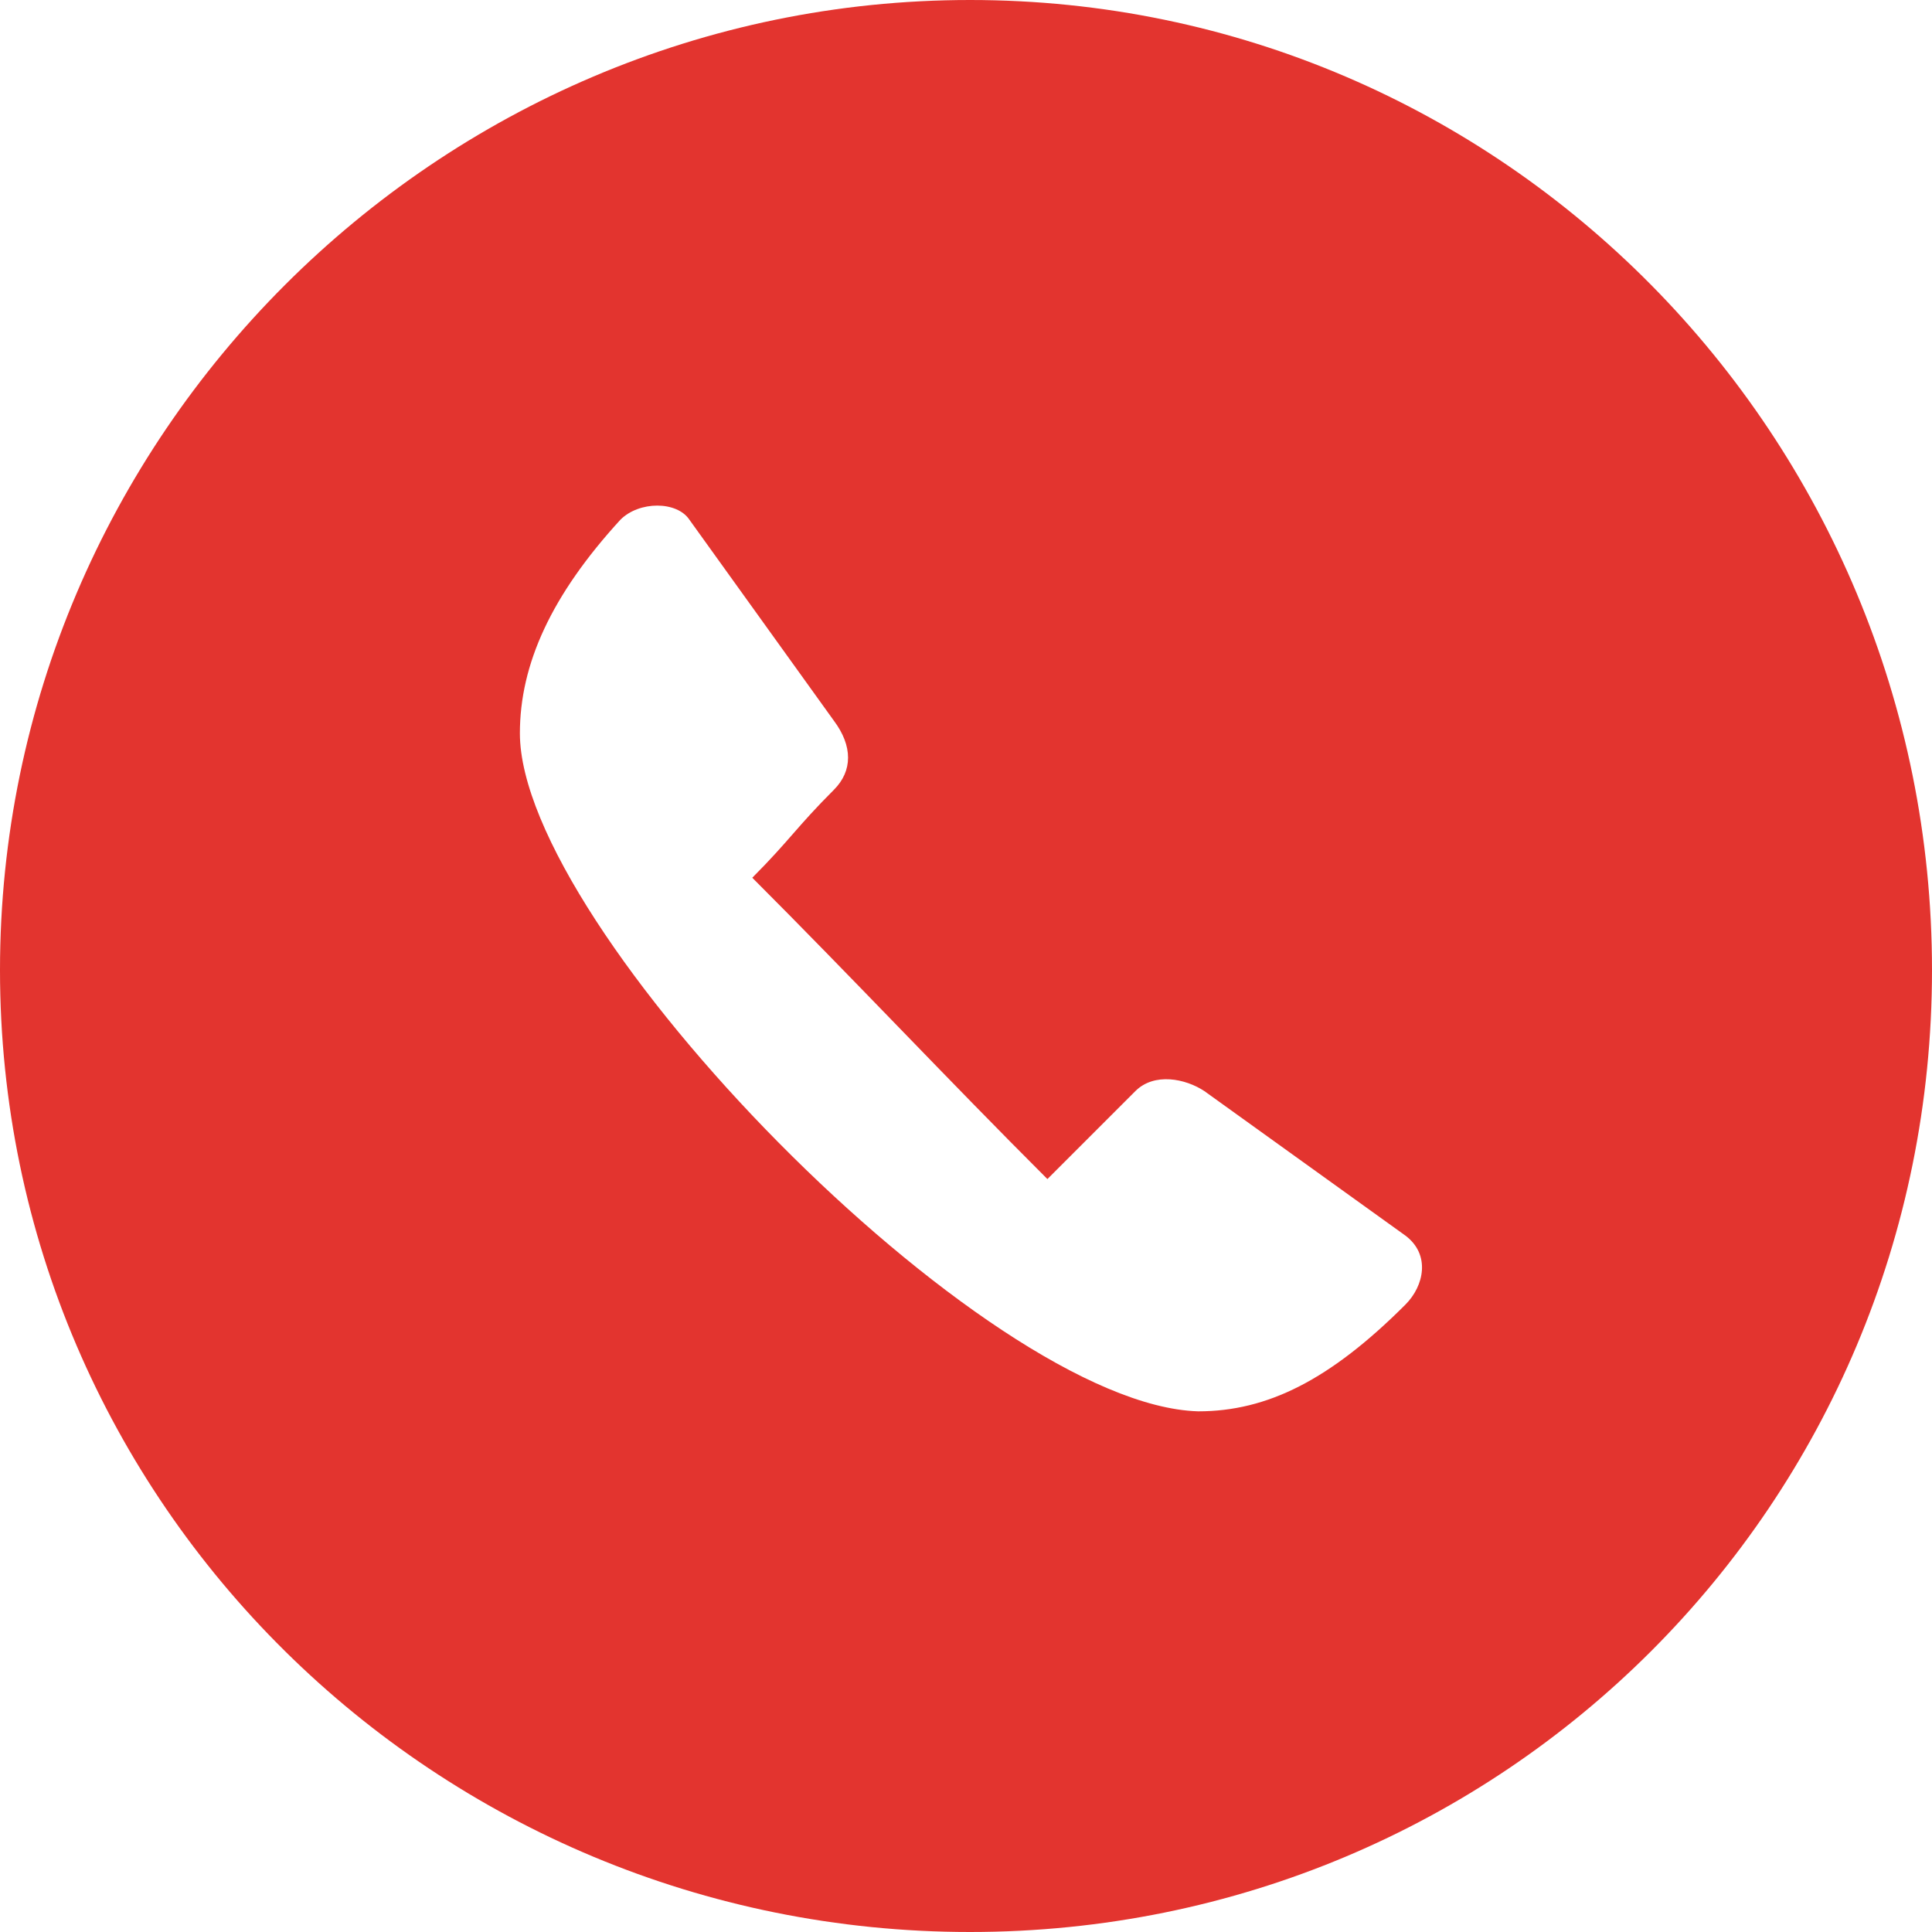 <!-- Generator: Adobe Illustrator 23.0.1, SVG Export Plug-In  -->
<svg version="1.1" xmlns="http://www.w3.org/2000/svg" xmlns:xlink="http://www.w3.org/1999/xlink" x="0px" y="0px"
     width="149.39px" height="149.39px" viewBox="0 0 149.39 149.39" style="enable-background:new 0 0 149.39 149.39;"
     xml:space="preserve">
<style type="text/css">
    .st0{fill-rule:evenodd;clip-rule:evenodd;fill:#e3342f;}
</style>
<defs>
</defs>
<path class="st0" d="M75.01,0c41.26,0,74.38,33.75,74.38,75.01s-33.12,74.38-74.38,74.38S0,116.26,0,75.01S33.75,0,75.01,0z
     M53.31,40.19l11.17,15.54c1.46,1.95,1.46,3.88,0,5.34c-2.91,2.91-3.4,3.88-6.31,6.8c7.77,7.77,15.05,15.54,22.82,23.3
    c2.91-2.91,3.88-3.88,6.8-6.8c1.46-1.46,3.88-0.97,5.34,0l15.54,11.17c1.95,1.46,1.46,3.88,0,5.34c-5.83,5.83-10.68,8.25-16.02,8.25
    C76.13,108.65,40.2,71.75,40.2,56.7c0-5.34,2.43-10.68,7.77-16.51C49.42,38.73,52.34,38.73,53.31,40.19L53.31,40.19z"/>
</svg>
